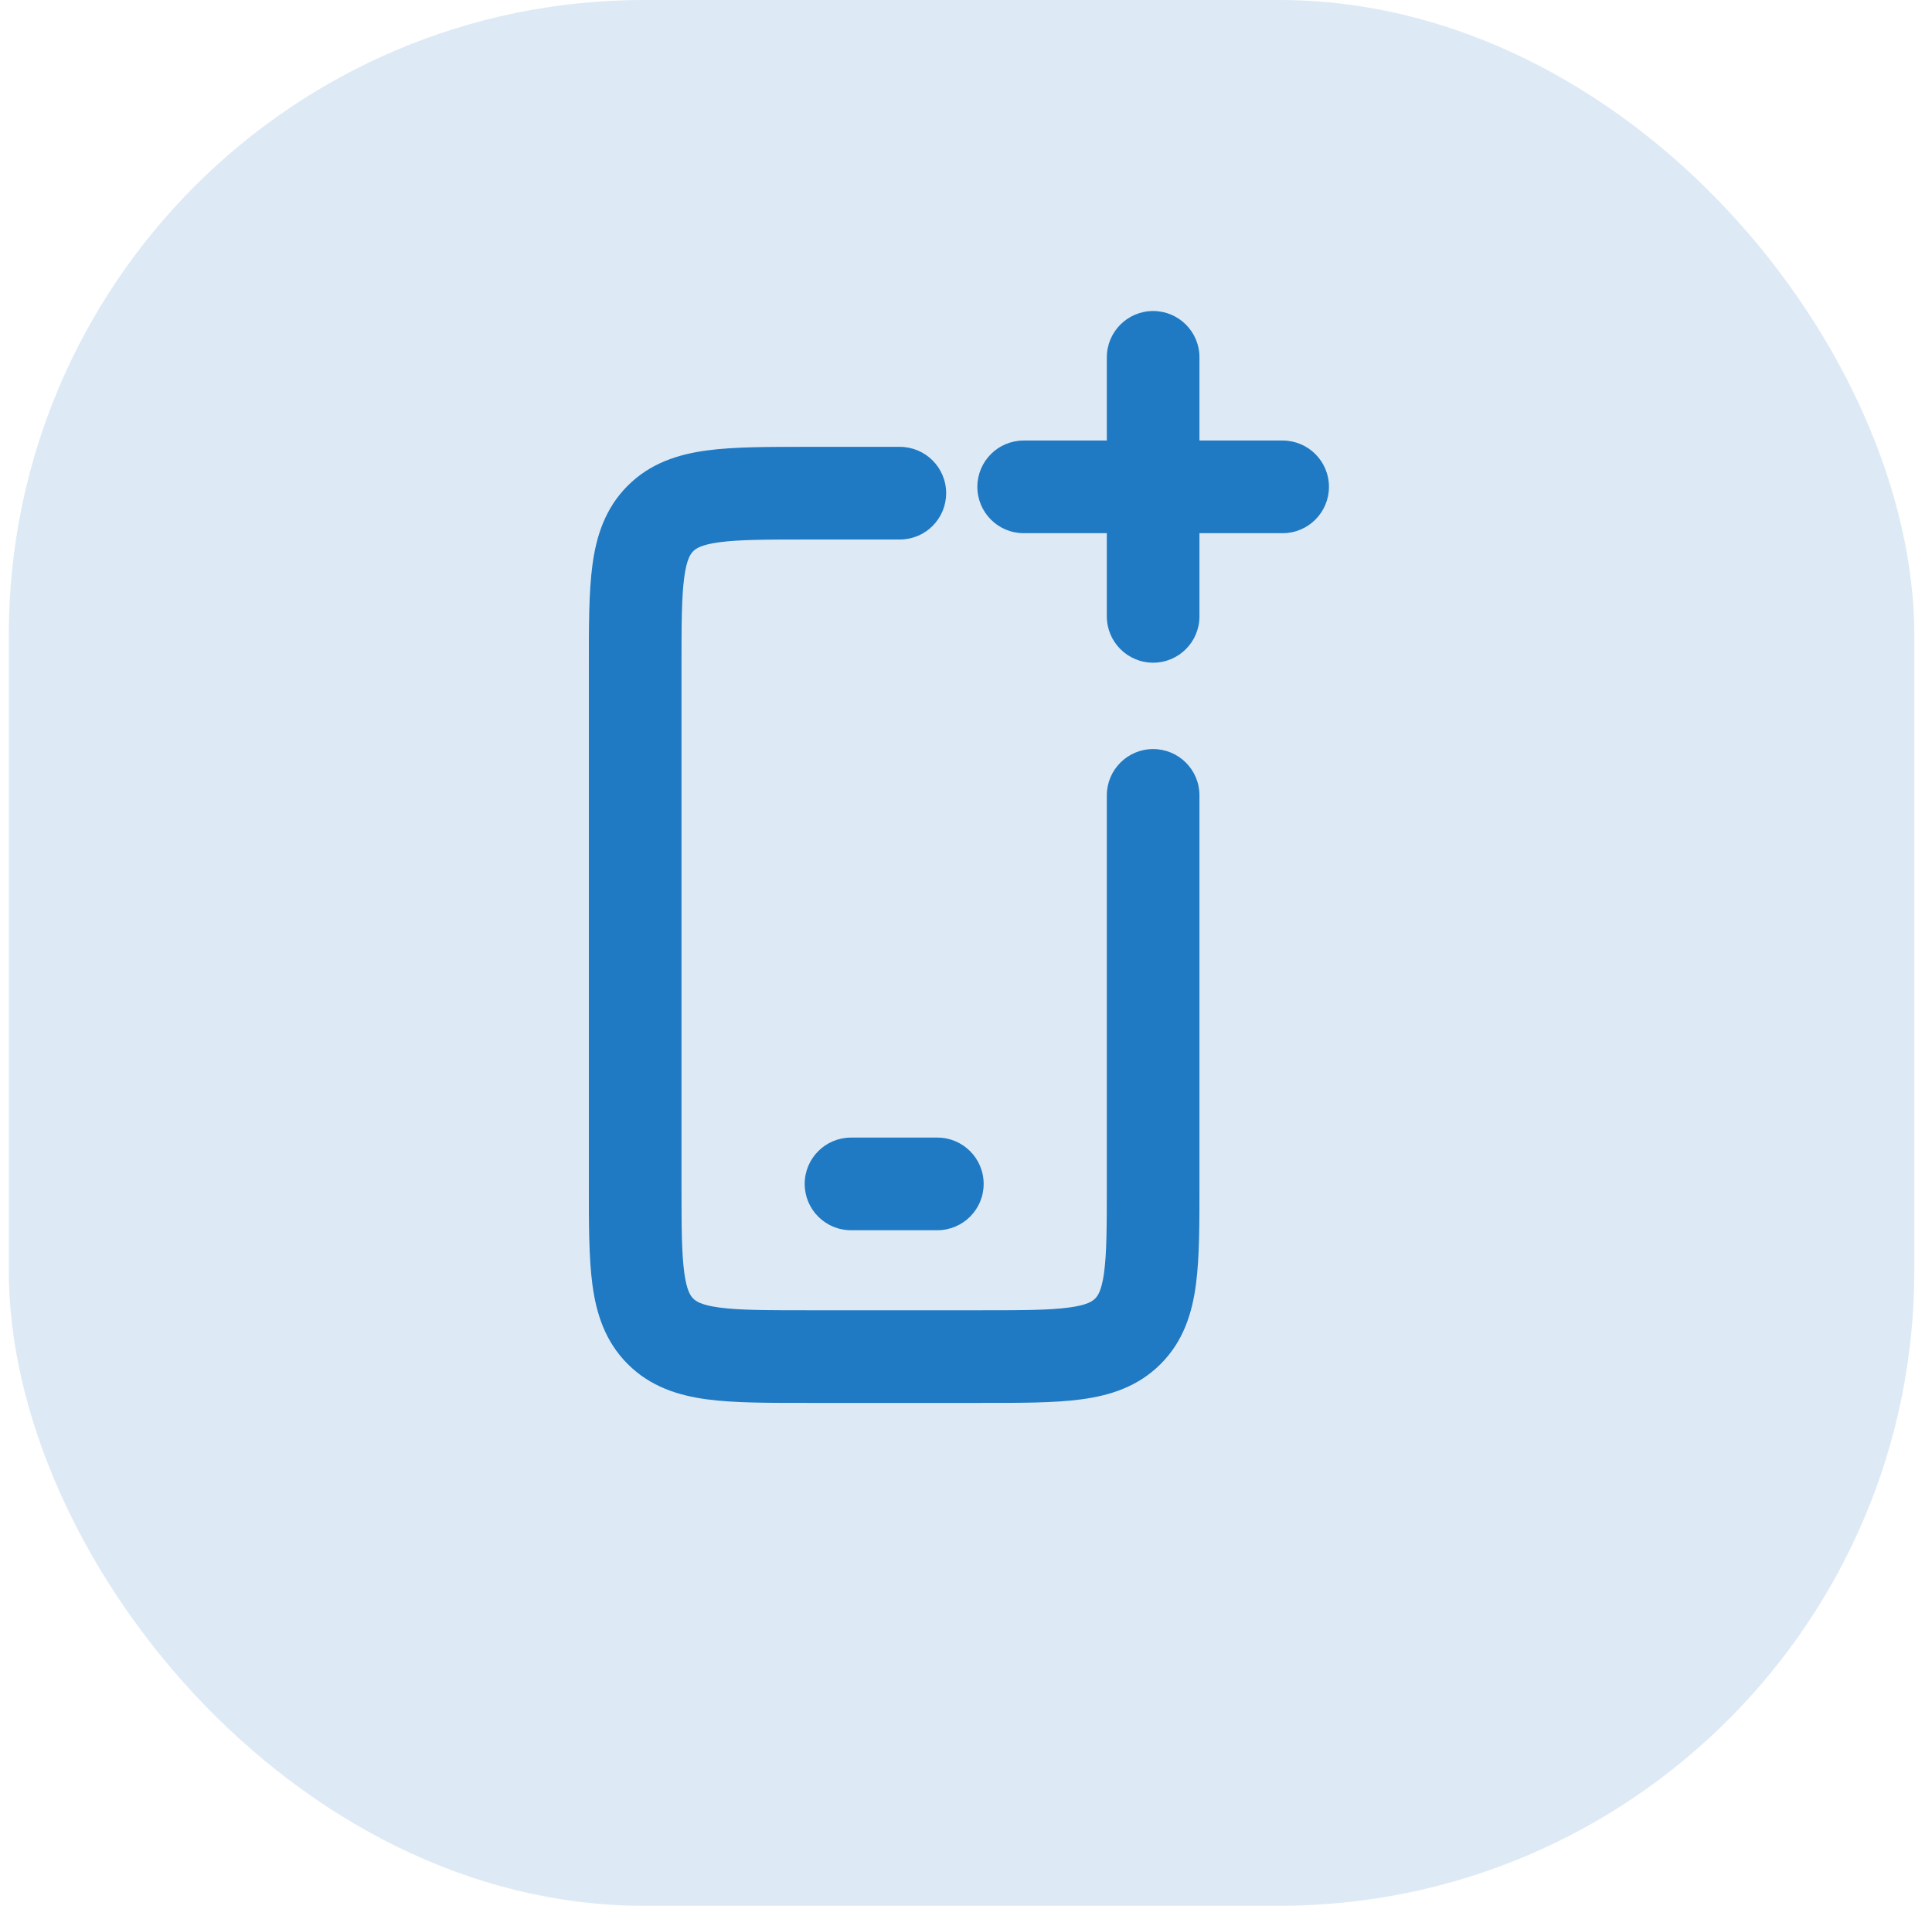 <svg xmlns="http://www.w3.org/2000/svg" width="73" height="72" viewBox="0 0 73 72" fill="none"><rect x="0.332" width="72" height="72" rx="24" fill="#DDEAF5"></rect><path d="M34 20.382C34.967 20.382 35.75 19.599 35.75 18.632C35.75 17.666 34.967 16.882 34 16.882V20.382ZM45.321 30.049C45.321 29.082 44.538 28.299 43.571 28.299C42.605 28.299 41.821 29.082 41.821 30.049H45.321ZM32.155 42.977C31.188 42.977 30.405 43.761 30.405 44.727C30.405 45.694 31.188 46.477 32.155 46.477V42.977ZM35.417 46.477C36.383 46.477 37.167 45.694 37.167 44.727C37.167 43.761 36.383 42.977 35.417 42.977V46.477ZM45.321 13.5C45.321 12.534 44.538 11.75 43.571 11.75C42.605 11.75 41.821 12.534 41.821 13.5H45.321ZM41.821 23.286C41.821 24.252 42.605 25.036 43.571 25.036C44.538 25.036 45.321 24.252 45.321 23.286H41.821ZM38.679 16.643C37.712 16.643 36.929 17.426 36.929 18.393C36.929 19.359 37.712 20.143 38.679 20.143V16.643ZM48.464 20.143C49.431 20.143 50.214 19.359 50.214 18.393C50.214 17.426 49.431 16.643 48.464 16.643V20.143ZM30.524 20.382H34V16.882H30.524V20.382ZM41.821 30.049V44.727H45.321V30.049H41.821ZM37.048 49.501H30.524V53.001H37.048V49.501ZM25.75 44.727V25.156H22.25V44.727H25.75ZM30.524 49.501C28.937 49.501 27.922 49.498 27.178 49.397C26.484 49.304 26.291 49.157 26.193 49.058L23.718 51.533C24.575 52.39 25.629 52.721 26.711 52.866C27.743 53.005 29.036 53.001 30.524 53.001V49.501ZM22.25 44.727C22.25 46.216 22.246 47.508 22.385 48.54C22.53 49.622 22.861 50.676 23.718 51.533L26.193 49.058C26.095 48.96 25.947 48.768 25.854 48.074C25.754 47.329 25.75 46.315 25.75 44.727H22.25ZM41.821 44.727C41.821 46.315 41.818 47.329 41.718 48.074C41.624 48.768 41.477 48.96 41.379 49.058L43.853 51.533C44.711 50.676 45.041 49.622 45.186 48.54C45.325 47.508 45.321 46.216 45.321 44.727H41.821ZM37.048 53.001C38.536 53.001 39.828 53.005 40.86 52.866C41.942 52.721 42.996 52.39 43.853 51.533L41.379 49.058C41.28 49.157 41.088 49.304 40.394 49.397C39.649 49.498 38.635 49.501 37.048 49.501V53.001ZM30.524 16.882C29.036 16.882 27.743 16.878 26.711 17.017C25.629 17.163 24.575 17.493 23.718 18.35L26.193 20.825C26.291 20.727 26.484 20.579 27.178 20.486C27.922 20.386 28.937 20.382 30.524 20.382V16.882ZM25.75 25.156C25.75 23.569 25.754 22.555 25.854 21.81C25.947 21.116 26.095 20.923 26.193 20.825L23.718 18.35C22.861 19.207 22.53 20.261 22.385 21.344C22.246 22.376 22.25 23.668 22.25 25.156H25.75ZM32.155 46.477H35.417V42.977H32.155V46.477ZM41.821 13.5V23.286H45.321V13.5H41.821ZM38.679 20.143H48.464V16.643H38.679V20.143Z" fill="#1F79C3"></path></svg>